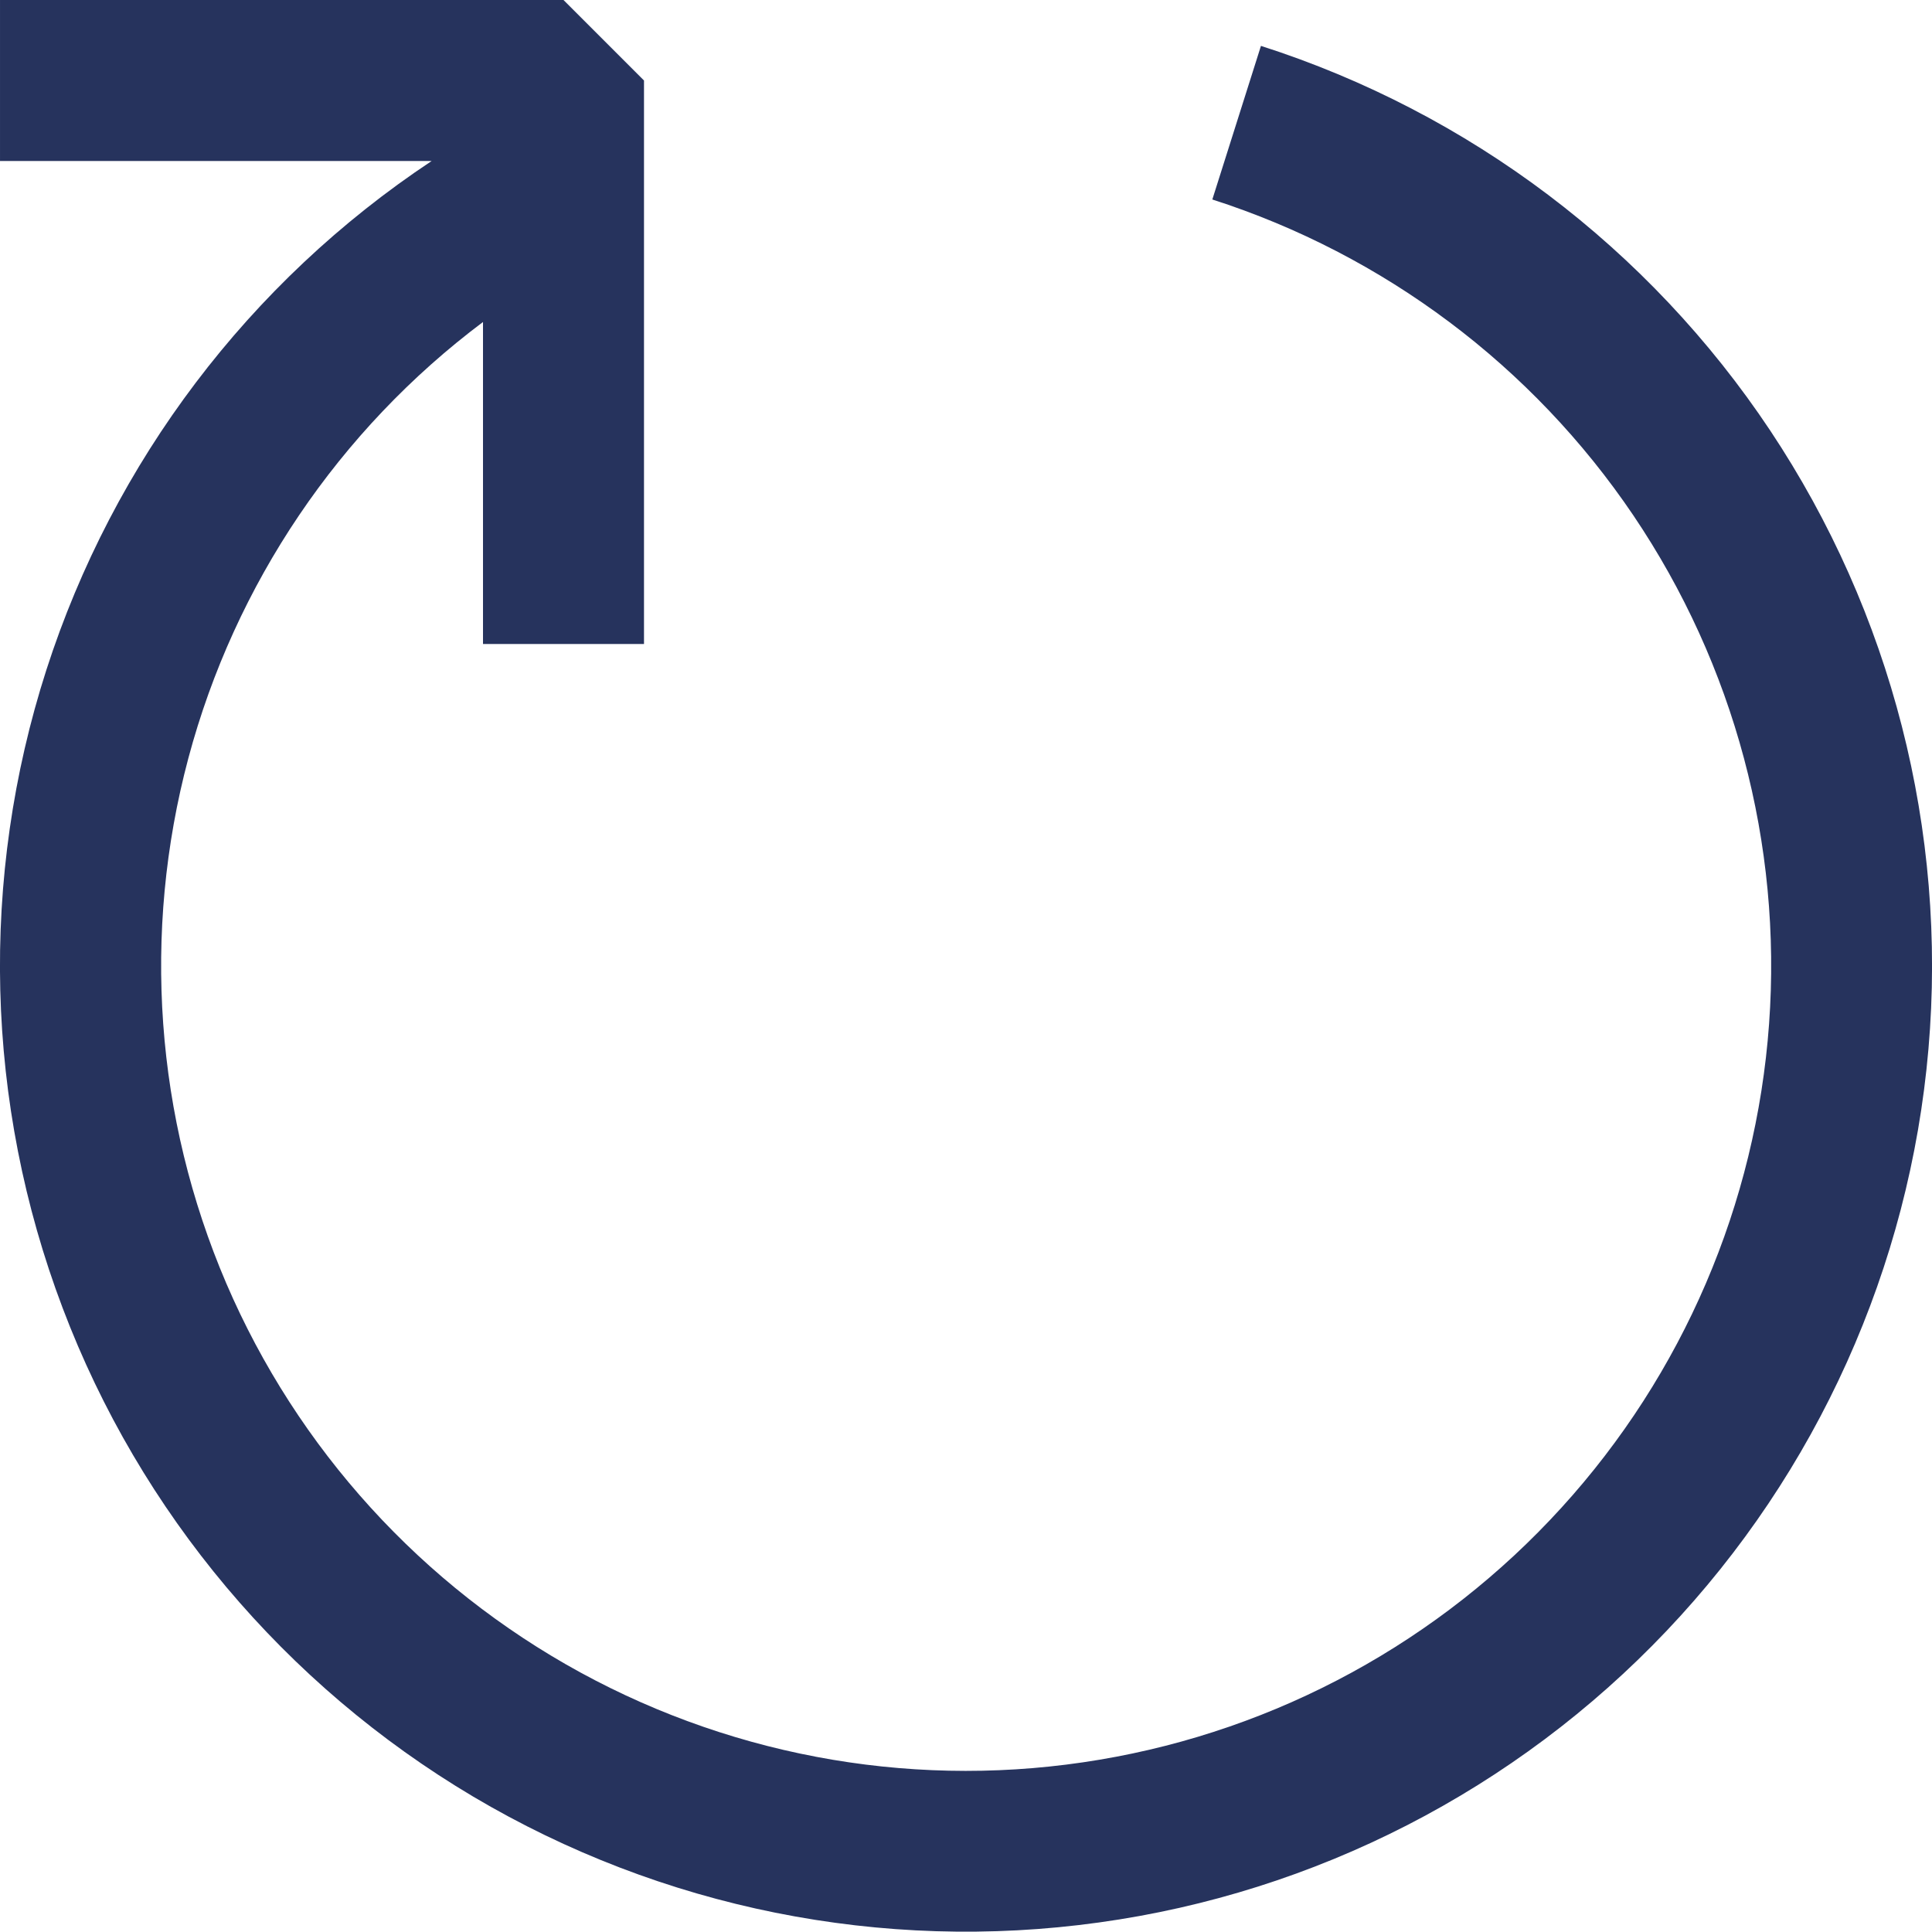 <svg width="12" height="12" viewBox="0 0 12 12" fill="none" xmlns="http://www.w3.org/2000/svg">
    <path fill-rule="evenodd" clip-rule="evenodd" d="M2.681 1H5.06855e-05V0H3.5L4 0.5V4H3V2C2.104 2.672 1.459 3.627 1.17 4.709C0.881 5.792 0.964 6.94 1.405 7.97C1.847 9 2.622 9.851 3.605 10.388C4.589 10.925 5.724 11.116 6.829 10.93C7.934 10.745 8.945 10.193 9.699 9.364C10.453 8.536 10.907 7.478 10.988 6.36C11.069 5.242 10.772 4.13 10.145 3.201C9.518 2.273 8.597 1.582 7.53 1.239L7.832 0.285C9.127 0.7 10.242 1.543 10.995 2.674C11.748 3.806 12.095 5.16 11.978 6.515C11.861 7.869 11.287 9.144 10.351 10.13C9.415 11.116 8.172 11.755 6.825 11.941C5.478 12.128 4.108 11.852 2.939 11.159C1.77 10.465 0.87 9.395 0.389 8.124C-0.093 6.852 -0.128 5.455 0.288 4.161C0.705 2.866 1.548 1.752 2.681 1Z" fill="#26335D"/>
</svg>